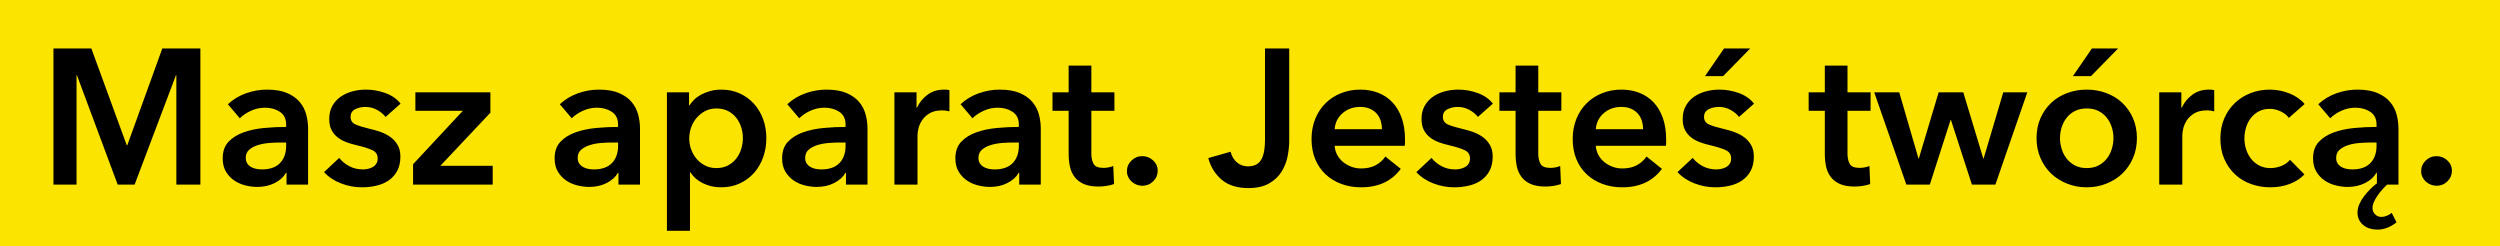 <?xml version="1.0" encoding="UTF-8"?>
<svg width="1300px" height="128px" viewBox="0 0 1300 128" version="1.1" xmlns="http://www.w3.org/2000/svg" xmlns:xlink="http://www.w3.org/1999/xlink">
    <!-- Generator: Sketch 55.1 (78136) - https://sketchapp.com -->
    <title>svg outline</title>
    <desc>Created with Sketch.</desc>
    <g id="Design" stroke="none" stroke-width="1" fill="none" fill-rule="evenodd">
        <g id="Landing" transform="translate(-374, -4544)">
            <g id="nowa-wstawka-SVG-na-całą-szerokość" transform="translate(0, 4416)">
                <g id="svg-outline" transform="translate(374, 128)">
                    <rect id="bg" fill="#FBE400" x="0" y="0" width="1300" height="128"></rect>
                    <path d="M27.8,25.2 L47.5,25.2 L65.9,75.5 L66.2,75.5 L84.4,25.2 L104.2,25.2 L104.2,96 L91.7,96 L91.7,39.1 L91.5,39.1 L70,96 L61.2,96 L40,39.1 L39.8,39.1 L39.8,96 L27.8,96 L27.8,25.2 Z M149,89.9 L148.7,89.9 C147.5,92.033 145.567,93.783 142.9,95.15 C140.233,96.517 137.2,97.2 133.8,97.2 C131.867,97.2 129.85,96.95 127.75,96.45 C125.65,95.95 123.717,95.117 121.95,93.95 C120.183,92.783 118.717,91.25 117.55,89.35 C116.383,87.45 115.8,85.1 115.8,82.3 C115.8,78.7 116.817,75.833 118.85,73.7 C120.883,71.567 123.5,69.933 126.7,68.8 C129.9,67.667 133.45,66.917 137.35,66.55 C141.25,66.183 145.067,66 148.8,66 L148.8,64.8 C148.8,61.8 147.717,59.583 145.55,58.15 C143.383,56.717 140.8,56 137.8,56 C135.267,56 132.833,56.533 130.5,57.6 C128.167,58.667 126.233,59.967 124.7,61.5 L118.5,54.2 C121.233,51.667 124.383,49.767 127.95,48.5 C131.517,47.233 135.133,46.6 138.8,46.6 C143.067,46.6 146.583,47.2 149.35,48.4 C152.117,49.6 154.3,51.167 155.9,53.1 C157.5,55.033 158.617,57.2 159.25,59.6 C159.883,62 160.2,64.4 160.2,66.8 L160.2,96 L149,96 L149,89.9 Z M148.8,74.1 L146.1,74.1 C144.167,74.1 142.133,74.183 140,74.35 C137.867,74.517 135.9,74.883 134.1,75.45 C132.3,76.017 130.8,76.817 129.6,77.85 C128.4,78.883 127.8,80.3 127.8,82.1 C127.8,83.233 128.05,84.183 128.55,84.95 C129.05,85.717 129.7,86.333 130.5,86.8 C131.3,87.267 132.2,87.6 133.2,87.8 C134.2,88 135.2,88.1 136.2,88.1 C140.333,88.1 143.467,87 145.6,84.8 C147.733,82.6 148.8,79.6 148.8,75.8 L148.8,74.1 Z M200.5,60.8 C199.433,59.4 197.967,58.183 196.1,57.15 C194.233,56.117 192.2,55.6 190,55.6 C188.067,55.6 186.3,56 184.7,56.8 C183.1,57.6 182.3,58.933 182.3,60.8 C182.3,62.667 183.183,63.983 184.95,64.75 C186.717,65.517 189.3,66.3 192.7,67.1 C194.5,67.5 196.317,68.033 198.15,68.7 C199.983,69.367 201.65,70.25 203.15,71.35 C204.65,72.45 205.867,73.817 206.8,75.45 C207.733,77.083 208.2,79.067 208.2,81.4 C208.2,84.333 207.65,86.817 206.55,88.85 C205.45,90.883 203.983,92.533 202.15,93.8 C200.317,95.067 198.183,95.983 195.75,96.55 C193.317,97.117 190.8,97.4 188.2,97.4 C184.467,97.4 180.833,96.717 177.3,95.35 C173.767,93.983 170.833,92.033 168.5,89.5 L176.4,82.1 C177.733,83.833 179.467,85.267 181.6,86.4 C183.733,87.533 186.1,88.1 188.7,88.1 C189.567,88.1 190.45,88 191.35,87.8 C192.25,87.6 193.083,87.283 193.85,86.85 C194.617,86.417 195.233,85.833 195.7,85.1 C196.167,84.367 196.4,83.467 196.4,82.4 C196.4,80.4 195.483,78.967 193.65,78.1 C191.817,77.233 189.067,76.367 185.4,75.5 C183.6,75.1 181.85,74.583 180.15,73.95 C178.45,73.317 176.933,72.483 175.6,71.45 C174.267,70.417 173.2,69.133 172.4,67.6 C171.6,66.067 171.2,64.167 171.2,61.9 C171.2,59.233 171.75,56.933 172.85,55 C173.95,53.067 175.4,51.483 177.2,50.25 C179,49.017 181.033,48.1 183.3,47.5 C185.567,46.9 187.9,46.6 190.3,46.6 C193.767,46.6 197.15,47.2 200.45,48.4 C203.75,49.6 206.367,51.433 208.3,53.9 L200.5,60.8 Z M214.8,85.4 L240.7,57.6 L216,57.6 L216,48 L255,48 L255,58.6 L229,86.2 L256.2,86.2 L256.2,96 L214.8,96 L214.8,85.4 Z M321.6,89.9 L321.3,89.9 C320.1,92.033 318.167,93.783 315.5,95.15 C312.833,96.517 309.8,97.2 306.4,97.2 C304.467,97.2 302.45,96.95 300.35,96.45 C298.25,95.95 296.317,95.117 294.55,93.95 C292.783,92.783 291.317,91.25 290.15,89.35 C288.983,87.45 288.4,85.1 288.4,82.3 C288.4,78.7 289.417,75.833 291.45,73.7 C293.483,71.567 296.1,69.933 299.3,68.8 C302.5,67.667 306.05,66.917 309.95,66.55 C313.85,66.183 317.667,66 321.4,66 L321.4,64.8 C321.4,61.8 320.317,59.583 318.15,58.15 C315.983,56.717 313.4,56 310.4,56 C307.867,56 305.433,56.533 303.1,57.6 C300.767,58.667 298.833,59.967 297.3,61.5 L291.1,54.2 C293.833,51.667 296.983,49.767 300.55,48.5 C304.117,47.233 307.733,46.6 311.4,46.6 C315.667,46.6 319.183,47.2 321.95,48.4 C324.717,49.6 326.9,51.167 328.5,53.1 C330.1,55.033 331.217,57.2 331.85,59.6 C332.483,62 332.8,64.4 332.8,66.8 L332.8,96 L321.6,96 L321.6,89.9 Z M321.4,74.1 L318.7,74.1 C316.767,74.1 314.733,74.183 312.6,74.35 C310.467,74.517 308.5,74.883 306.7,75.45 C304.9,76.017 303.4,76.817 302.2,77.85 C301,78.883 300.4,80.3 300.4,82.1 C300.4,83.233 300.65,84.183 301.15,84.95 C301.65,85.717 302.3,86.333 303.1,86.8 C303.9,87.267 304.8,87.6 305.8,87.8 C306.8,88 307.8,88.1 308.8,88.1 C312.933,88.1 316.067,87 318.2,84.8 C320.333,82.6 321.4,79.6 321.4,75.8 L321.4,74.1 Z M358.3,48 L358.3,54.7 L358.6,54.7 C359.2,53.767 359.983,52.817 360.95,51.85 C361.917,50.883 363.1,50.017 364.5,49.25 C365.9,48.483 367.483,47.85 369.25,47.35 C371.017,46.85 373,46.6 375.2,46.6 C378.6,46.6 381.733,47.25 384.6,48.55 C387.467,49.85 389.933,51.633 392,53.9 C394.067,56.167 395.667,58.833 396.8,61.9 C397.933,64.967 398.5,68.267 398.5,71.8 C398.5,75.333 397.95,78.65 396.85,81.75 C395.75,84.85 394.183,87.55 392.15,89.85 C390.117,92.15 387.65,93.983 384.75,95.35 C381.85,96.717 378.567,97.4 374.9,97.4 C371.5,97.4 368.383,96.7 365.55,95.3 C362.717,93.9 360.533,92 359,89.6 L358.8,89.6 L358.8,120 L346.8,120 L346.8,48 L358.3,48 Z M386.3,71.8 C386.3,69.933 386.017,68.083 385.45,66.25 C384.883,64.417 384.033,62.767 382.9,61.3 C381.767,59.833 380.333,58.65 378.6,57.75 C376.867,56.85 374.833,56.4 372.5,56.4 C370.3,56.4 368.333,56.867 366.6,57.8 C364.867,58.733 363.383,59.933 362.15,61.4 C360.917,62.867 359.983,64.533 359.35,66.4 C358.717,68.267 358.4,70.133 358.4,72 C358.4,73.867 358.717,75.717 359.35,77.55 C359.983,79.383 360.917,81.033 362.15,82.5 C363.383,83.967 364.867,85.15 366.6,86.05 C368.333,86.95 370.3,87.4 372.5,87.4 C374.833,87.4 376.867,86.933 378.6,86 C380.333,85.067 381.767,83.867 382.9,82.4 C384.033,80.933 384.883,79.267 385.45,77.4 C386.017,75.533 386.3,73.667 386.3,71.8 Z M439.9,89.9 L439.6,89.9 C438.4,92.033 436.467,93.783 433.8,95.15 C431.133,96.517 428.1,97.2 424.7,97.2 C422.767,97.2 420.75,96.95 418.65,96.45 C416.55,95.95 414.617,95.117 412.85,93.95 C411.083,92.783 409.617,91.25 408.45,89.35 C407.283,87.45 406.7,85.1 406.7,82.3 C406.7,78.7 407.717,75.833 409.75,73.7 C411.783,71.567 414.4,69.933 417.6,68.8 C420.8,67.667 424.35,66.917 428.25,66.55 C432.15,66.183 435.967,66 439.7,66 L439.7,64.8 C439.7,61.8 438.617,59.583 436.45,58.15 C434.283,56.717 431.7,56 428.7,56 C426.167,56 423.733,56.533 421.4,57.6 C419.067,58.667 417.133,59.967 415.6,61.5 L409.4,54.2 C412.133,51.667 415.283,49.767 418.85,48.5 C422.417,47.233 426.033,46.6 429.7,46.6 C433.967,46.6 437.483,47.2 440.25,48.4 C443.017,49.6 445.2,51.167 446.8,53.1 C448.4,55.033 449.517,57.2 450.15,59.6 C450.783,62 451.1,64.4 451.1,66.8 L451.1,96 L439.9,96 L439.9,89.9 Z M439.7,74.1 L437,74.1 C435.067,74.1 433.033,74.183 430.9,74.35 C428.767,74.517 426.8,74.883 425,75.45 C423.2,76.017 421.7,76.817 420.5,77.85 C419.3,78.883 418.7,80.3 418.7,82.1 C418.7,83.233 418.95,84.183 419.45,84.95 C419.95,85.717 420.6,86.333 421.4,86.8 C422.2,87.267 423.1,87.6 424.1,87.8 C425.1,88 426.1,88.1 427.1,88.1 C431.233,88.1 434.367,87 436.5,84.8 C438.633,82.6 439.7,79.6 439.7,75.8 L439.7,74.1 Z M465.1,48 L476.6,48 L476.6,56 L476.8,56 C478.133,53.2 480,50.933 482.4,49.2 C484.8,47.467 487.6,46.6 490.8,46.6 C491.267,46.6 491.767,46.617 492.3,46.65 C492.833,46.683 493.3,46.767 493.7,46.9 L493.7,57.9 C492.9,57.7 492.217,57.567 491.65,57.5 C491.083,57.433 490.533,57.4 490,57.4 C487.267,57.4 485.067,57.9 483.4,58.9 C481.733,59.9 480.433,61.1 479.5,62.5 C478.567,63.9 477.933,65.333 477.6,66.8 C477.267,68.267 477.1,69.433 477.1,70.3 L477.1,96 L465.1,96 L465.1,48 Z M530,89.9 L529.7,89.9 C528.5,92.033 526.567,93.783 523.9,95.15 C521.233,96.517 518.2,97.2 514.8,97.2 C512.867,97.2 510.85,96.95 508.75,96.45 C506.65,95.95 504.717,95.117 502.95,93.95 C501.183,92.783 499.717,91.25 498.55,89.35 C497.383,87.45 496.8,85.1 496.8,82.3 C496.8,78.7 497.817,75.833 499.85,73.7 C501.883,71.567 504.5,69.933 507.7,68.8 C510.9,67.667 514.45,66.917 518.35,66.55 C522.25,66.183 526.067,66 529.8,66 L529.8,64.8 C529.8,61.8 528.717,59.583 526.55,58.15 C524.383,56.717 521.8,56 518.8,56 C516.267,56 513.833,56.533 511.5,57.6 C509.167,58.667 507.233,59.967 505.7,61.5 L499.5,54.2 C502.233,51.667 505.383,49.767 508.95,48.5 C512.517,47.233 516.133,46.6 519.8,46.6 C524.067,46.6 527.583,47.2 530.35,48.4 C533.117,49.6 535.3,51.167 536.9,53.1 C538.5,55.033 539.617,57.2 540.25,59.6 C540.883,62 541.2,64.4 541.2,66.8 L541.2,96 L530,96 L530,89.9 Z M529.8,74.1 L527.1,74.1 C525.167,74.1 523.133,74.183 521,74.35 C518.867,74.517 516.9,74.883 515.1,75.45 C513.3,76.017 511.8,76.817 510.6,77.85 C509.4,78.883 508.8,80.3 508.8,82.1 C508.8,83.233 509.05,84.183 509.55,84.95 C510.05,85.717 510.7,86.333 511.5,86.8 C512.3,87.267 513.2,87.6 514.2,87.8 C515.2,88 516.2,88.1 517.2,88.1 C521.333,88.1 524.467,87 526.6,84.8 C528.733,82.6 529.8,79.6 529.8,75.8 L529.8,74.1 Z M547.3,57.6 L547.3,48 L555.7,48 L555.7,34.1 L567.5,34.1 L567.5,48 L579.5,48 L579.5,57.6 L567.5,57.6 L567.5,79.9 C567.5,82.033 567.883,83.8 568.65,85.2 C569.417,86.6 571.133,87.3 573.8,87.3 C574.6,87.3 575.467,87.217 576.4,87.05 C577.333,86.883 578.167,86.633 578.9,86.3 L579.3,95.7 C578.233,96.1 576.967,96.417 575.5,96.65 C574.033,96.883 572.633,97 571.3,97 C568.1,97 565.5,96.55 563.5,95.65 C561.5,94.75 559.917,93.517 558.75,91.95 C557.583,90.383 556.783,88.583 556.35,86.55 C555.917,84.517 555.7,82.333 555.7,80 L555.7,57.6 L547.3,57.6 Z M586,89 C586,86.867 586.783,85.033 588.35,83.5 C589.917,81.967 591.8,81.2 594,81.2 C596.133,81.2 598,81.933 599.6,83.4 C601.2,84.867 602,86.667 602,88.8 C602,90.933 601.217,92.767 599.65,94.3 C598.083,95.833 596.2,96.6 594,96.6 C592.933,96.6 591.917,96.4 590.95,96 C589.983,95.6 589.133,95.067 588.4,94.4 C587.667,93.733 587.083,92.933 586.65,92 C586.217,91.067 586,90.067 586,89 Z M670.4,73.1 C670.4,75.7 670.117,78.433 669.55,81.3 C668.983,84.167 667.933,86.833 666.4,89.3 C664.867,91.767 662.7,93.8 659.9,95.4 C657.1,97 653.5,97.8 649.1,97.8 C643.367,97.8 638.783,96.367 635.35,93.5 C631.917,90.633 629.567,86.867 628.3,82.2 L639.9,78.9 C640.5,81.233 641.6,83.083 643.2,84.45 C644.8,85.817 646.7,86.5 648.9,86.5 C650.7,86.5 652.183,86.167 653.35,85.5 C654.517,84.833 655.417,83.883 656.05,82.65 C656.683,81.417 657.133,79.95 657.4,78.25 C657.667,76.55 657.8,74.7 657.8,72.7 L657.8,25.2 L670.4,25.2 L670.4,73.1 Z M718.6,67.2 C718.6,65.667 718.383,64.2 717.95,62.8 C717.517,61.4 716.833,60.167 715.9,59.1 C714.967,58.033 713.783,57.183 712.35,56.55 C710.917,55.917 709.233,55.6 707.3,55.6 C703.7,55.6 700.65,56.683 698.15,58.85 C695.65,61.017 694.267,63.8 694,67.2 L718.6,67.2 Z M730.6,72.6 L730.6,74.2 C730.6,74.733 730.567,75.267 730.5,75.8 L694,75.8 C694.133,77.533 694.583,79.117 695.35,80.55 C696.117,81.983 697.133,83.217 698.4,84.25 C699.667,85.283 701.1,86.1 702.7,86.7 C704.3,87.3 705.967,87.6 707.7,87.6 C710.7,87.6 713.233,87.05 715.3,85.95 C717.367,84.85 719.067,83.333 720.4,81.4 L728.4,87.8 C723.667,94.2 716.8,97.4 707.8,97.4 C704.067,97.4 700.633,96.817 697.5,95.65 C694.367,94.483 691.65,92.833 689.35,90.7 C687.05,88.567 685.25,85.95 683.95,82.85 C682.65,79.75 682,76.233 682,72.3 C682,68.433 682.65,64.917 683.95,61.75 C685.25,58.583 687.033,55.883 689.3,53.65 C691.567,51.417 694.25,49.683 697.35,48.45 C700.45,47.217 703.8,46.6 707.4,46.6 C710.733,46.6 713.817,47.15 716.65,48.25 C719.483,49.35 721.933,50.983 724,53.15 C726.067,55.317 727.683,58.017 728.85,61.25 C730.017,64.483 730.6,68.267 730.6,72.6 Z M768.5,60.8 C767.433,59.4 765.967,58.183 764.1,57.15 C762.233,56.117 760.2,55.6 758,55.6 C756.067,55.6 754.3,56 752.7,56.8 C751.1,57.6 750.3,58.933 750.3,60.8 C750.3,62.667 751.183,63.983 752.95,64.75 C754.717,65.517 757.3,66.3 760.7,67.1 C762.5,67.5 764.317,68.033 766.15,68.7 C767.983,69.367 769.65,70.25 771.15,71.35 C772.65,72.45 773.867,73.817 774.8,75.45 C775.733,77.083 776.2,79.067 776.2,81.4 C776.2,84.333 775.65,86.817 774.55,88.85 C773.45,90.883 771.983,92.533 770.15,93.8 C768.317,95.067 766.183,95.983 763.75,96.55 C761.317,97.117 758.8,97.4 756.2,97.4 C752.467,97.4 748.833,96.717 745.3,95.35 C741.767,93.983 738.833,92.033 736.5,89.5 L744.4,82.1 C745.733,83.833 747.467,85.267 749.6,86.4 C751.733,87.533 754.1,88.1 756.7,88.1 C757.567,88.1 758.45,88 759.35,87.8 C760.25,87.6 761.083,87.283 761.85,86.85 C762.617,86.417 763.233,85.833 763.7,85.1 C764.167,84.367 764.4,83.467 764.4,82.4 C764.4,80.4 763.483,78.967 761.65,78.1 C759.817,77.233 757.067,76.367 753.4,75.5 C751.6,75.1 749.85,74.583 748.15,73.95 C746.45,73.317 744.933,72.483 743.6,71.45 C742.267,70.417 741.2,69.133 740.4,67.6 C739.6,66.067 739.2,64.167 739.2,61.9 C739.2,59.233 739.75,56.933 740.85,55 C741.95,53.067 743.4,51.483 745.2,50.25 C747,49.017 749.033,48.1 751.3,47.5 C753.567,46.9 755.9,46.6 758.3,46.6 C761.767,46.6 765.15,47.2 768.45,48.4 C771.75,49.6 774.367,51.433 776.3,53.9 L768.5,60.8 Z M779.7,57.6 L779.7,48 L788.1,48 L788.1,34.1 L799.9,34.1 L799.9,48 L811.9,48 L811.9,57.6 L799.9,57.6 L799.9,79.9 C799.9,82.033 800.283,83.8 801.05,85.2 C801.817,86.6 803.533,87.3 806.2,87.3 C807,87.3 807.867,87.217 808.8,87.05 C809.733,86.883 810.567,86.633 811.3,86.3 L811.7,95.7 C810.633,96.1 809.367,96.417 807.9,96.65 C806.433,96.883 805.033,97 803.7,97 C800.5,97 797.9,96.55 795.9,95.65 C793.9,94.75 792.317,93.517 791.15,91.95 C789.983,90.383 789.183,88.583 788.75,86.55 C788.317,84.517 788.1,82.333 788.1,80 L788.1,57.6 L779.7,57.6 Z M854.4,67.2 C854.4,65.667 854.183,64.2 853.75,62.8 C853.317,61.4 852.633,60.167 851.7,59.1 C850.767,58.033 849.583,57.183 848.15,56.55 C846.717,55.917 845.033,55.6 843.1,55.6 C839.5,55.6 836.45,56.683 833.95,58.85 C831.45,61.017 830.067,63.8 829.8,67.2 L854.4,67.2 Z M866.4,72.6 L866.4,74.2 C866.4,74.733 866.367,75.267 866.3,75.8 L829.8,75.8 C829.933,77.533 830.383,79.117 831.15,80.55 C831.917,81.983 832.933,83.217 834.2,84.25 C835.467,85.283 836.9,86.1 838.5,86.7 C840.1,87.3 841.767,87.6 843.5,87.6 C846.5,87.6 849.033,87.05 851.1,85.95 C853.167,84.85 854.867,83.333 856.2,81.4 L864.2,87.8 C859.467,94.2 852.6,97.4 843.6,97.4 C839.867,97.4 836.433,96.817 833.3,95.65 C830.167,94.483 827.45,92.833 825.15,90.7 C822.85,88.567 821.05,85.95 819.75,82.85 C818.45,79.75 817.8,76.233 817.8,72.3 C817.8,68.433 818.45,64.917 819.75,61.75 C821.05,58.583 822.833,55.883 825.1,53.65 C827.367,51.417 830.05,49.683 833.15,48.45 C836.25,47.217 839.6,46.6 843.2,46.6 C846.533,46.6 849.617,47.15 852.45,48.25 C855.283,49.35 857.733,50.983 859.8,53.15 C861.867,55.317 863.483,58.017 864.65,61.25 C865.817,64.483 866.4,68.267 866.4,72.6 Z M904.3,60.8 C903.233,59.4 901.767,58.183 899.9,57.15 C898.033,56.117 896,55.6 893.8,55.6 C891.867,55.6 890.1,56 888.5,56.8 C886.9,57.6 886.1,58.933 886.1,60.8 C886.1,62.667 886.983,63.983 888.75,64.75 C890.517,65.517 893.1,66.3 896.5,67.1 C898.3,67.5 900.117,68.033 901.95,68.7 C903.783,69.367 905.45,70.25 906.95,71.35 C908.45,72.45 909.667,73.817 910.6,75.45 C911.533,77.083 912,79.067 912,81.4 C912,84.333 911.45,86.817 910.35,88.85 C909.25,90.883 907.783,92.533 905.95,93.8 C904.117,95.067 901.983,95.983 899.55,96.55 C897.117,97.117 894.6,97.4 892,97.4 C888.267,97.4 884.633,96.717 881.1,95.35 C877.567,93.983 874.633,92.033 872.3,89.5 L880.2,82.1 C881.533,83.833 883.267,85.267 885.4,86.4 C887.533,87.533 889.9,88.1 892.5,88.1 C893.367,88.1 894.25,88 895.15,87.8 C896.05,87.6 896.883,87.283 897.65,86.85 C898.417,86.417 899.033,85.833 899.5,85.1 C899.967,84.367 900.2,83.467 900.2,82.4 C900.2,80.4 899.283,78.967 897.45,78.1 C895.617,77.233 892.867,76.367 889.2,75.5 C887.4,75.1 885.65,74.583 883.95,73.95 C882.25,73.317 880.733,72.483 879.4,71.45 C878.067,70.417 877,69.133 876.2,67.6 C875.4,66.067 875,64.167 875,61.9 C875,59.233 875.55,56.933 876.65,55 C877.75,53.067 879.2,51.483 881,50.25 C882.8,49.017 884.833,48.1 887.1,47.5 C889.367,46.9 891.7,46.6 894.1,46.6 C897.567,46.6 900.95,47.2 904.25,48.4 C907.55,49.6 910.167,51.433 912.1,53.9 L904.3,60.8 Z M896.5,25.2 L910.1,25.2 L896,39.6 L886.6,39.6 L896.5,25.2 Z M940.5,57.6 L940.5,48 L948.9,48 L948.9,34.1 L960.7,34.1 L960.7,48 L972.7,48 L972.7,57.6 L960.7,57.6 L960.7,79.9 C960.7,82.033 961.083,83.8 961.85,85.2 C962.617,86.6 964.333,87.3 967,87.3 C967.8,87.3 968.667,87.217 969.6,87.05 C970.533,86.883 971.367,86.633 972.1,86.3 L972.5,95.7 C971.433,96.1 970.167,96.417 968.7,96.65 C967.233,96.883 965.833,97 964.5,97 C961.3,97 958.7,96.55 956.7,95.65 C954.7,94.75 953.117,93.517 951.95,91.95 C950.783,90.383 949.983,88.583 949.55,86.55 C949.117,84.517 948.9,82.333 948.9,80 L948.9,57.6 L940.5,57.6 Z M974.6,48 L987.6,48 L997.6,82.4 L997.8,82.4 L1008.1,48 L1020.9,48 L1031.3,82.4 L1031.5,82.4 L1041.7,48 L1054.2,48 L1037.6,96 L1025.4,96 L1014.5,62.4 L1014.3,62.4 L1003.5,96 L991.3,96 L974.6,48 Z M1059,71.8 C1059,68 1059.683,64.55 1061.05,61.45 C1062.417,58.35 1064.267,55.7 1066.6,53.5 C1068.933,51.3 1071.7,49.6 1074.9,48.4 C1078.1,47.2 1081.5,46.6 1085.1,46.6 C1088.7,46.6 1092.1,47.2 1095.3,48.4 C1098.5,49.6 1101.267,51.3 1103.6,53.5 C1105.933,55.7 1107.783,58.35 1109.15,61.45 C1110.517,64.55 1111.2,68 1111.2,71.8 C1111.2,75.6 1110.517,79.067 1109.15,82.2 C1107.783,85.333 1105.933,88.017 1103.6,90.25 C1101.267,92.483 1098.5,94.233 1095.3,95.5 C1092.1,96.767 1088.7,97.4 1085.1,97.4 C1081.5,97.4 1078.1,96.767 1074.9,95.5 C1071.7,94.233 1068.933,92.483 1066.6,90.25 C1064.267,88.017 1062.417,85.333 1061.05,82.2 C1059.683,79.067 1059,75.6 1059,71.8 Z M1071.2,71.8 C1071.2,73.667 1071.483,75.533 1072.05,77.4 C1072.617,79.267 1073.467,80.933 1074.6,82.4 C1075.733,83.867 1077.167,85.067 1078.9,86 C1080.633,86.933 1082.7,87.4 1085.1,87.4 C1087.5,87.4 1089.567,86.933 1091.3,86 C1093.033,85.067 1094.467,83.867 1095.6,82.4 C1096.733,80.933 1097.583,79.267 1098.15,77.4 C1098.717,75.533 1099,73.667 1099,71.8 C1099,69.933 1098.717,68.083 1098.15,66.25 C1097.583,64.417 1096.733,62.767 1095.6,61.3 C1094.467,59.833 1093.033,58.65 1091.3,57.75 C1089.567,56.85 1087.5,56.4 1085.1,56.4 C1082.7,56.4 1080.633,56.85 1078.9,57.75 C1077.167,58.65 1075.733,59.833 1074.6,61.3 C1073.467,62.767 1072.617,64.417 1072.05,66.25 C1071.483,68.083 1071.2,69.933 1071.2,71.8 Z M1087.8,25.2 L1101.4,25.2 L1087.3,39.6 L1077.9,39.6 L1087.8,25.2 Z M1122.8,48 L1134.3,48 L1134.3,56 L1134.5,56 C1135.833,53.2 1137.7,50.933 1140.1,49.2 C1142.5,47.467 1145.3,46.6 1148.5,46.6 C1148.967,46.6 1149.467,46.617 1150,46.65 C1150.533,46.683 1151,46.767 1151.4,46.9 L1151.4,57.9 C1150.6,57.7 1149.917,57.567 1149.35,57.5 C1148.783,57.433 1148.233,57.4 1147.7,57.4 C1144.967,57.4 1142.767,57.9 1141.1,58.9 C1139.433,59.9 1138.133,61.1 1137.2,62.5 C1136.267,63.9 1135.633,65.333 1135.3,66.8 C1134.967,68.267 1134.8,69.433 1134.8,70.3 L1134.8,96 L1122.8,96 L1122.8,48 Z M1190.2,61.3 C1189.267,59.967 1187.867,58.85 1186,57.95 C1184.133,57.05 1182.233,56.6 1180.3,56.6 C1178.1,56.6 1176.167,57.05 1174.5,57.95 C1172.833,58.85 1171.45,60.033 1170.35,61.5 C1169.25,62.967 1168.433,64.617 1167.9,66.45 C1167.367,68.283 1167.1,70.133 1167.1,72 C1167.1,73.867 1167.383,75.717 1167.95,77.55 C1168.517,79.383 1169.367,81.033 1170.5,82.5 C1171.633,83.967 1173.05,85.15 1174.75,86.05 C1176.45,86.95 1178.433,87.4 1180.7,87.4 C1182.567,87.4 1184.433,87.033 1186.3,86.3 C1188.167,85.567 1189.667,84.5 1190.8,83.1 L1198.3,90.7 C1196.3,92.833 1193.75,94.483 1190.65,95.65 C1187.55,96.817 1184.2,97.4 1180.6,97.4 C1177.067,97.4 1173.717,96.833 1170.55,95.7 C1167.383,94.567 1164.617,92.9 1162.25,90.7 C1159.883,88.5 1158.017,85.833 1156.65,82.7 C1155.283,79.567 1154.6,76 1154.6,72 C1154.6,68.133 1155.283,64.633 1156.65,61.5 C1158.017,58.367 1159.867,55.7 1162.2,53.5 C1164.533,51.3 1167.25,49.6 1170.35,48.4 C1173.45,47.2 1176.767,46.6 1180.3,46.6 C1183.833,46.6 1187.25,47.267 1190.55,48.6 C1193.85,49.933 1196.467,51.767 1198.4,54.1 L1190.2,61.3 Z M1246.2,115.6 C1244.8,116.733 1243.25,117.65 1241.55,118.35 C1239.85,119.05 1238.067,119.4 1236.2,119.4 C1234.867,119.4 1233.583,119.217 1232.35,118.85 C1231.117,118.483 1230.017,117.917 1229.05,117.15 C1228.083,116.383 1227.317,115.45 1226.75,114.35 C1226.183,113.25 1225.9,111.967 1225.9,110.5 C1225.9,109.1 1226.217,107.667 1226.85,106.2 C1227.483,104.733 1228.3,103.35 1229.3,102.05 C1230.3,100.75 1231.383,99.517 1232.55,98.35 C1233.717,97.183 1234.833,96.2 1235.9,95.4 L1236,95.4 L1236,89.9 L1235.7,89.9 C1234.5,92.033 1232.567,93.783 1229.9,95.15 C1227.233,96.517 1224.2,97.2 1220.8,97.2 C1218.867,97.2 1216.85,96.95 1214.75,96.45 C1212.65,95.95 1210.717,95.117 1208.95,93.95 C1207.183,92.783 1205.717,91.25 1204.55,89.35 C1203.383,87.45 1202.8,85.1 1202.8,82.3 C1202.8,78.7 1203.817,75.833 1205.85,73.7 C1207.883,71.567 1210.5,69.933 1213.7,68.8 C1216.9,67.667 1220.45,66.917 1224.35,66.55 C1228.25,66.183 1232.067,66 1235.8,66 L1235.8,64.8 C1235.8,61.8 1234.717,59.583 1232.55,58.15 C1230.383,56.717 1227.8,56 1224.8,56 C1222.267,56 1219.833,56.533 1217.5,57.6 C1215.167,58.667 1213.233,59.967 1211.7,61.5 L1205.5,54.2 C1208.233,51.667 1211.383,49.767 1214.95,48.5 C1218.517,47.233 1222.133,46.6 1225.8,46.6 C1230.067,46.6 1233.583,47.2 1236.35,48.4 C1239.117,49.6 1241.3,51.167 1242.9,53.1 C1244.5,55.033 1245.617,57.2 1246.25,59.6 C1246.883,62 1247.2,64.4 1247.2,66.8 L1247.2,96 L1241.3,96 C1240.5,96.733 1239.667,97.583 1238.8,98.55 C1237.933,99.517 1237.117,100.55 1236.35,101.65 C1235.583,102.75 1234.95,103.867 1234.45,105 C1233.95,106.133 1233.7,107.2 1233.7,108.2 C1233.7,109.467 1234.15,110.55 1235.05,111.45 C1235.95,112.35 1237.033,112.8 1238.3,112.8 C1239.233,112.8 1240.183,112.6 1241.15,112.2 C1242.117,111.8 1242.967,111.3 1243.7,110.7 L1246.2,115.6 Z M1235.8,74.1 L1233.1,74.1 C1231.167,74.1 1229.133,74.183 1227,74.35 C1224.867,74.517 1222.9,74.883 1221.1,75.45 C1219.3,76.017 1217.8,76.817 1216.6,77.85 C1215.4,78.883 1214.8,80.3 1214.8,82.1 C1214.8,83.233 1215.05,84.183 1215.55,84.95 C1216.05,85.717 1216.7,86.333 1217.5,86.8 C1218.3,87.267 1219.2,87.6 1220.2,87.8 C1221.2,88 1222.2,88.1 1223.2,88.1 C1227.333,88.1 1230.467,87 1232.6,84.8 C1234.733,82.6 1235.8,79.6 1235.8,75.8 L1235.8,74.1 Z M1259,89 C1259,86.867 1259.783,85.033 1261.35,83.5 C1262.917,81.967 1264.8,81.2 1267,81.2 C1269.133,81.2 1271,81.933 1272.6,83.4 C1274.2,84.867 1275,86.667 1275,88.8 C1275,90.933 1274.217,92.767 1272.65,94.3 C1271.083,95.833 1269.2,96.6 1267,96.6 C1265.933,96.6 1264.917,96.4 1263.95,96 C1262.983,95.6 1262.133,95.067 1261.4,94.4 C1260.667,93.733 1260.083,92.933 1259.65,92 C1259.217,91.067 1259,90.067 1259,89 Z" id="txt" fill="#000000" fill-rule="nonzero"></path>
                </g>
            </g>
        </g>
    </g>
</svg>